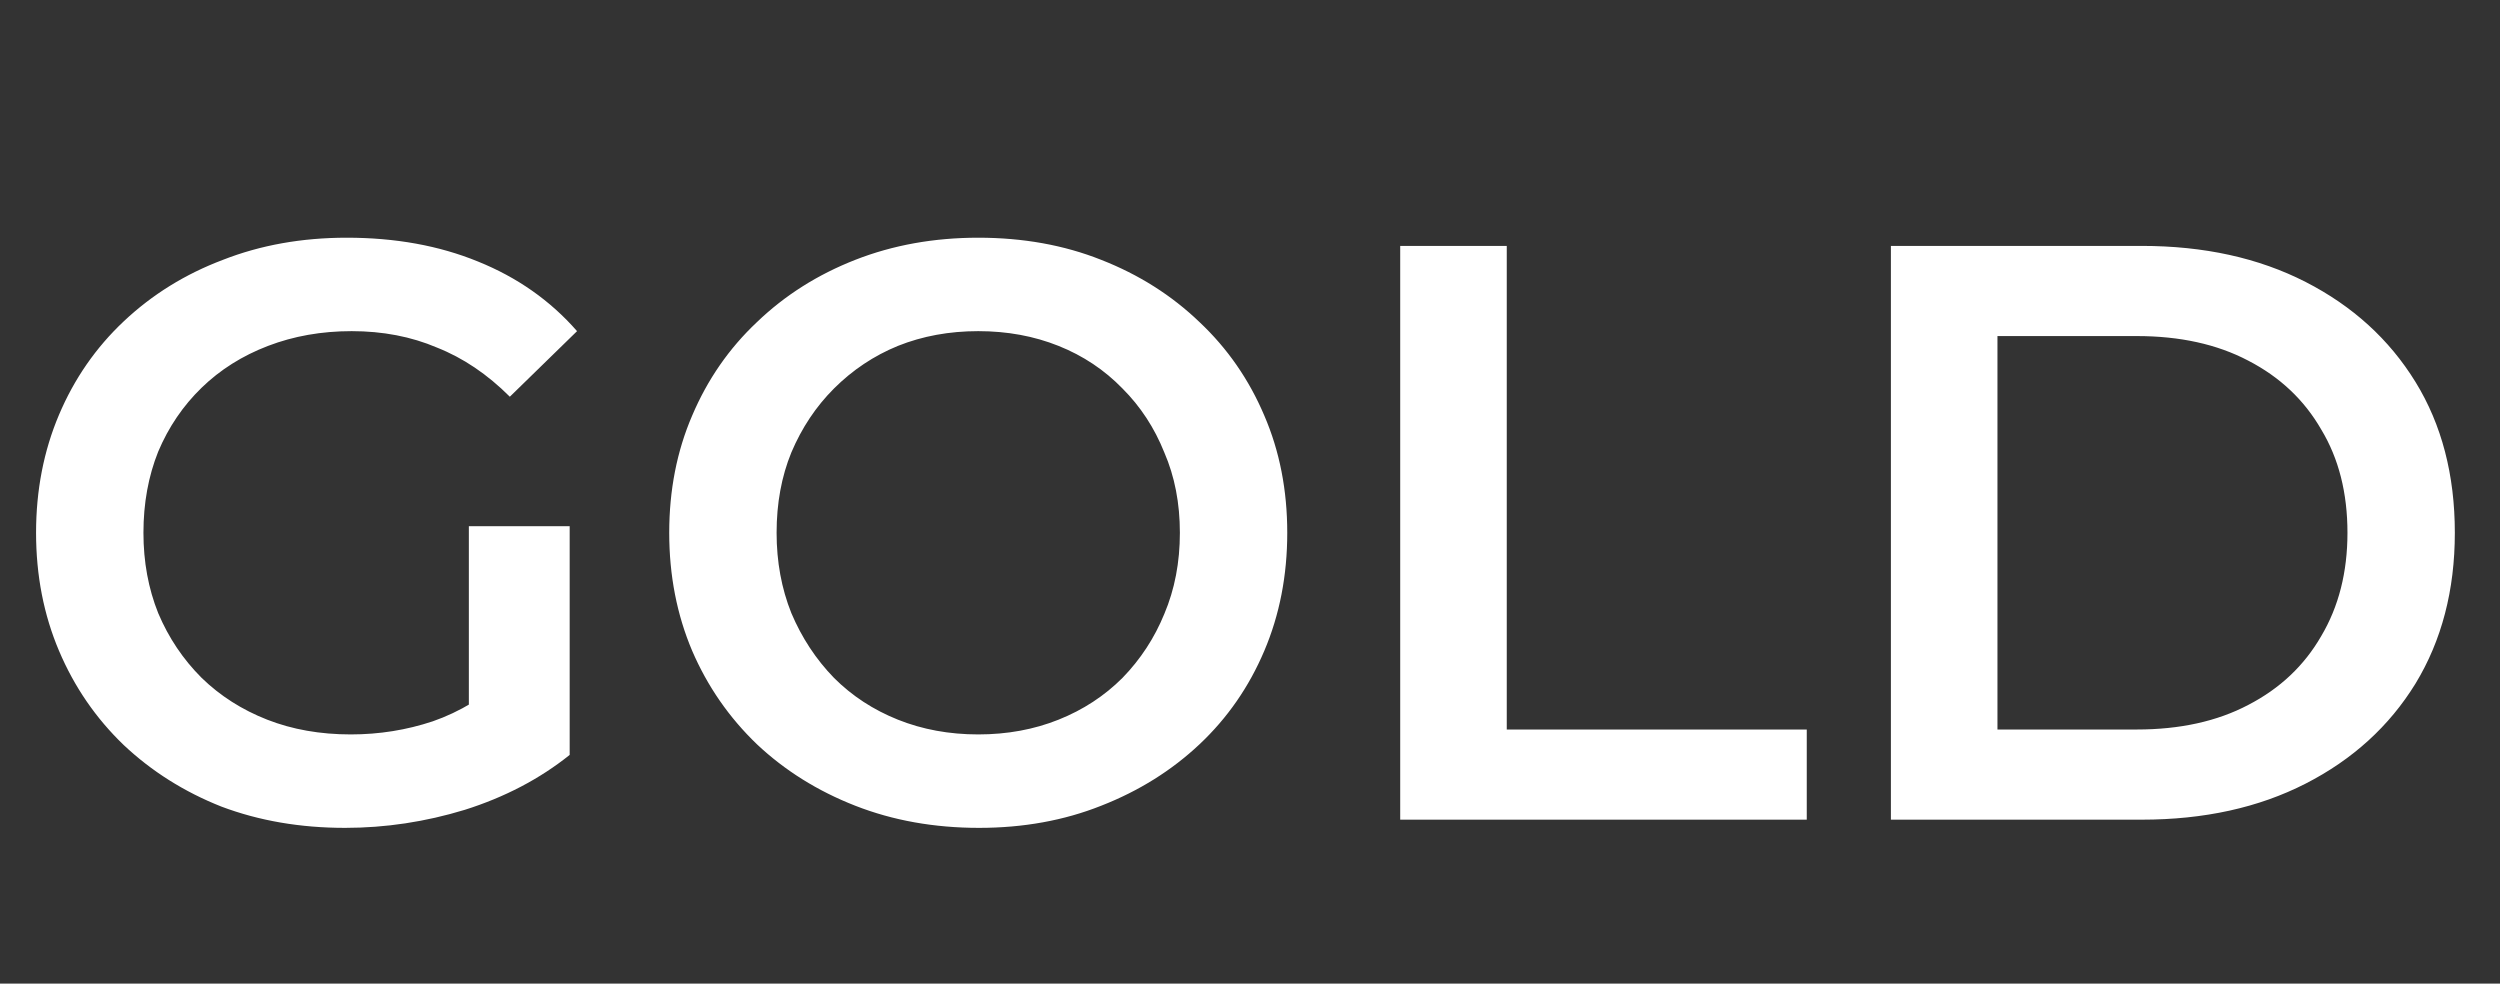 <svg width="61" height="24" viewBox="0 0 61 24" fill="none" xmlns="http://www.w3.org/2000/svg">
<rect x="0" y="0" width="61" height="24" fill="#333333" stroke="none"/>
<path d="M8.42 20.2C7.327 20.2 6.32 20.027 5.4 19.68C4.493 19.32 3.7 18.82 3.02 18.18C2.34 17.527 1.813 16.76 1.44 15.88C1.067 15 0.88 14.04 0.88 13C0.88 11.96 1.067 11 1.44 10.12C1.813 9.24 2.34 8.48 3.02 7.84C3.713 7.187 4.52 6.687 5.44 6.34C6.36 5.98 7.367 5.8 8.46 5.8C9.647 5.8 10.713 5.993 11.66 6.38C12.62 6.767 13.427 7.333 14.08 8.08L12.44 9.68C11.893 9.133 11.3 8.733 10.66 8.48C10.033 8.213 9.34 8.08 8.58 8.08C7.847 8.08 7.167 8.2 6.54 8.44C5.913 8.68 5.373 9.02 4.92 9.46C4.467 9.9 4.113 10.42 3.86 11.02C3.62 11.62 3.5 12.28 3.5 13C3.5 13.707 3.62 14.36 3.86 14.96C4.113 15.56 4.467 16.087 4.92 16.54C5.373 16.98 5.907 17.32 6.52 17.56C7.133 17.8 7.813 17.92 8.56 17.92C9.253 17.92 9.92 17.813 10.56 17.6C11.213 17.373 11.833 17 12.42 16.48L13.9 18.42C13.167 19.007 12.313 19.453 11.34 19.76C10.38 20.053 9.407 20.2 8.42 20.2ZM11.44 18.08V12.84H13.9V18.42L11.44 18.08ZM23.889 20.2C22.796 20.2 21.789 20.02 20.869 19.66C19.949 19.3 19.149 18.8 18.469 18.16C17.789 17.507 17.263 16.747 16.889 15.88C16.516 15 16.329 14.04 16.329 13C16.329 11.96 16.516 11.007 16.889 10.14C17.263 9.26 17.789 8.5 18.469 7.86C19.149 7.207 19.949 6.7 20.869 6.34C21.789 5.98 22.789 5.8 23.869 5.8C24.963 5.8 25.963 5.98 26.869 6.34C27.789 6.7 28.589 7.207 29.269 7.86C29.949 8.5 30.476 9.26 30.849 10.14C31.223 11.007 31.409 11.96 31.409 13C31.409 14.04 31.223 15 30.849 15.88C30.476 16.76 29.949 17.52 29.269 18.16C28.589 18.8 27.789 19.3 26.869 19.66C25.963 20.02 24.969 20.2 23.889 20.2ZM23.869 17.92C24.576 17.92 25.229 17.8 25.829 17.56C26.429 17.32 26.949 16.98 27.389 16.54C27.829 16.087 28.169 15.567 28.409 14.98C28.663 14.38 28.789 13.72 28.789 13C28.789 12.28 28.663 11.627 28.409 11.04C28.169 10.44 27.829 9.92 27.389 9.48C26.949 9.027 26.429 8.68 25.829 8.44C25.229 8.2 24.576 8.08 23.869 8.08C23.163 8.08 22.509 8.2 21.909 8.44C21.323 8.68 20.803 9.027 20.349 9.48C19.909 9.92 19.563 10.44 19.309 11.04C19.069 11.627 18.949 12.28 18.949 13C18.949 13.707 19.069 14.36 19.309 14.96C19.563 15.56 19.909 16.087 20.349 16.54C20.789 16.98 21.309 17.32 21.909 17.56C22.509 17.8 23.163 17.92 23.869 17.92ZM34.165 20V6H36.765V17.8H44.085V20H34.165ZM46.138 20V6H52.258C53.778 6 55.111 6.293 56.258 6.88C57.404 7.467 58.298 8.28 58.938 9.32C59.578 10.36 59.898 11.587 59.898 13C59.898 14.4 59.578 15.627 58.938 16.68C58.298 17.72 57.404 18.533 56.258 19.12C55.111 19.707 53.778 20 52.258 20H46.138ZM48.738 17.8H52.138C53.191 17.8 54.098 17.6 54.858 17.2C55.631 16.8 56.224 16.24 56.638 15.52C57.065 14.8 57.278 13.96 57.278 13C57.278 12.027 57.065 11.187 56.638 10.48C56.224 9.76 55.631 9.2 54.858 8.8C54.098 8.4 53.191 8.2 52.138 8.2H48.738V17.8Z" fill="white"/>
</svg>
